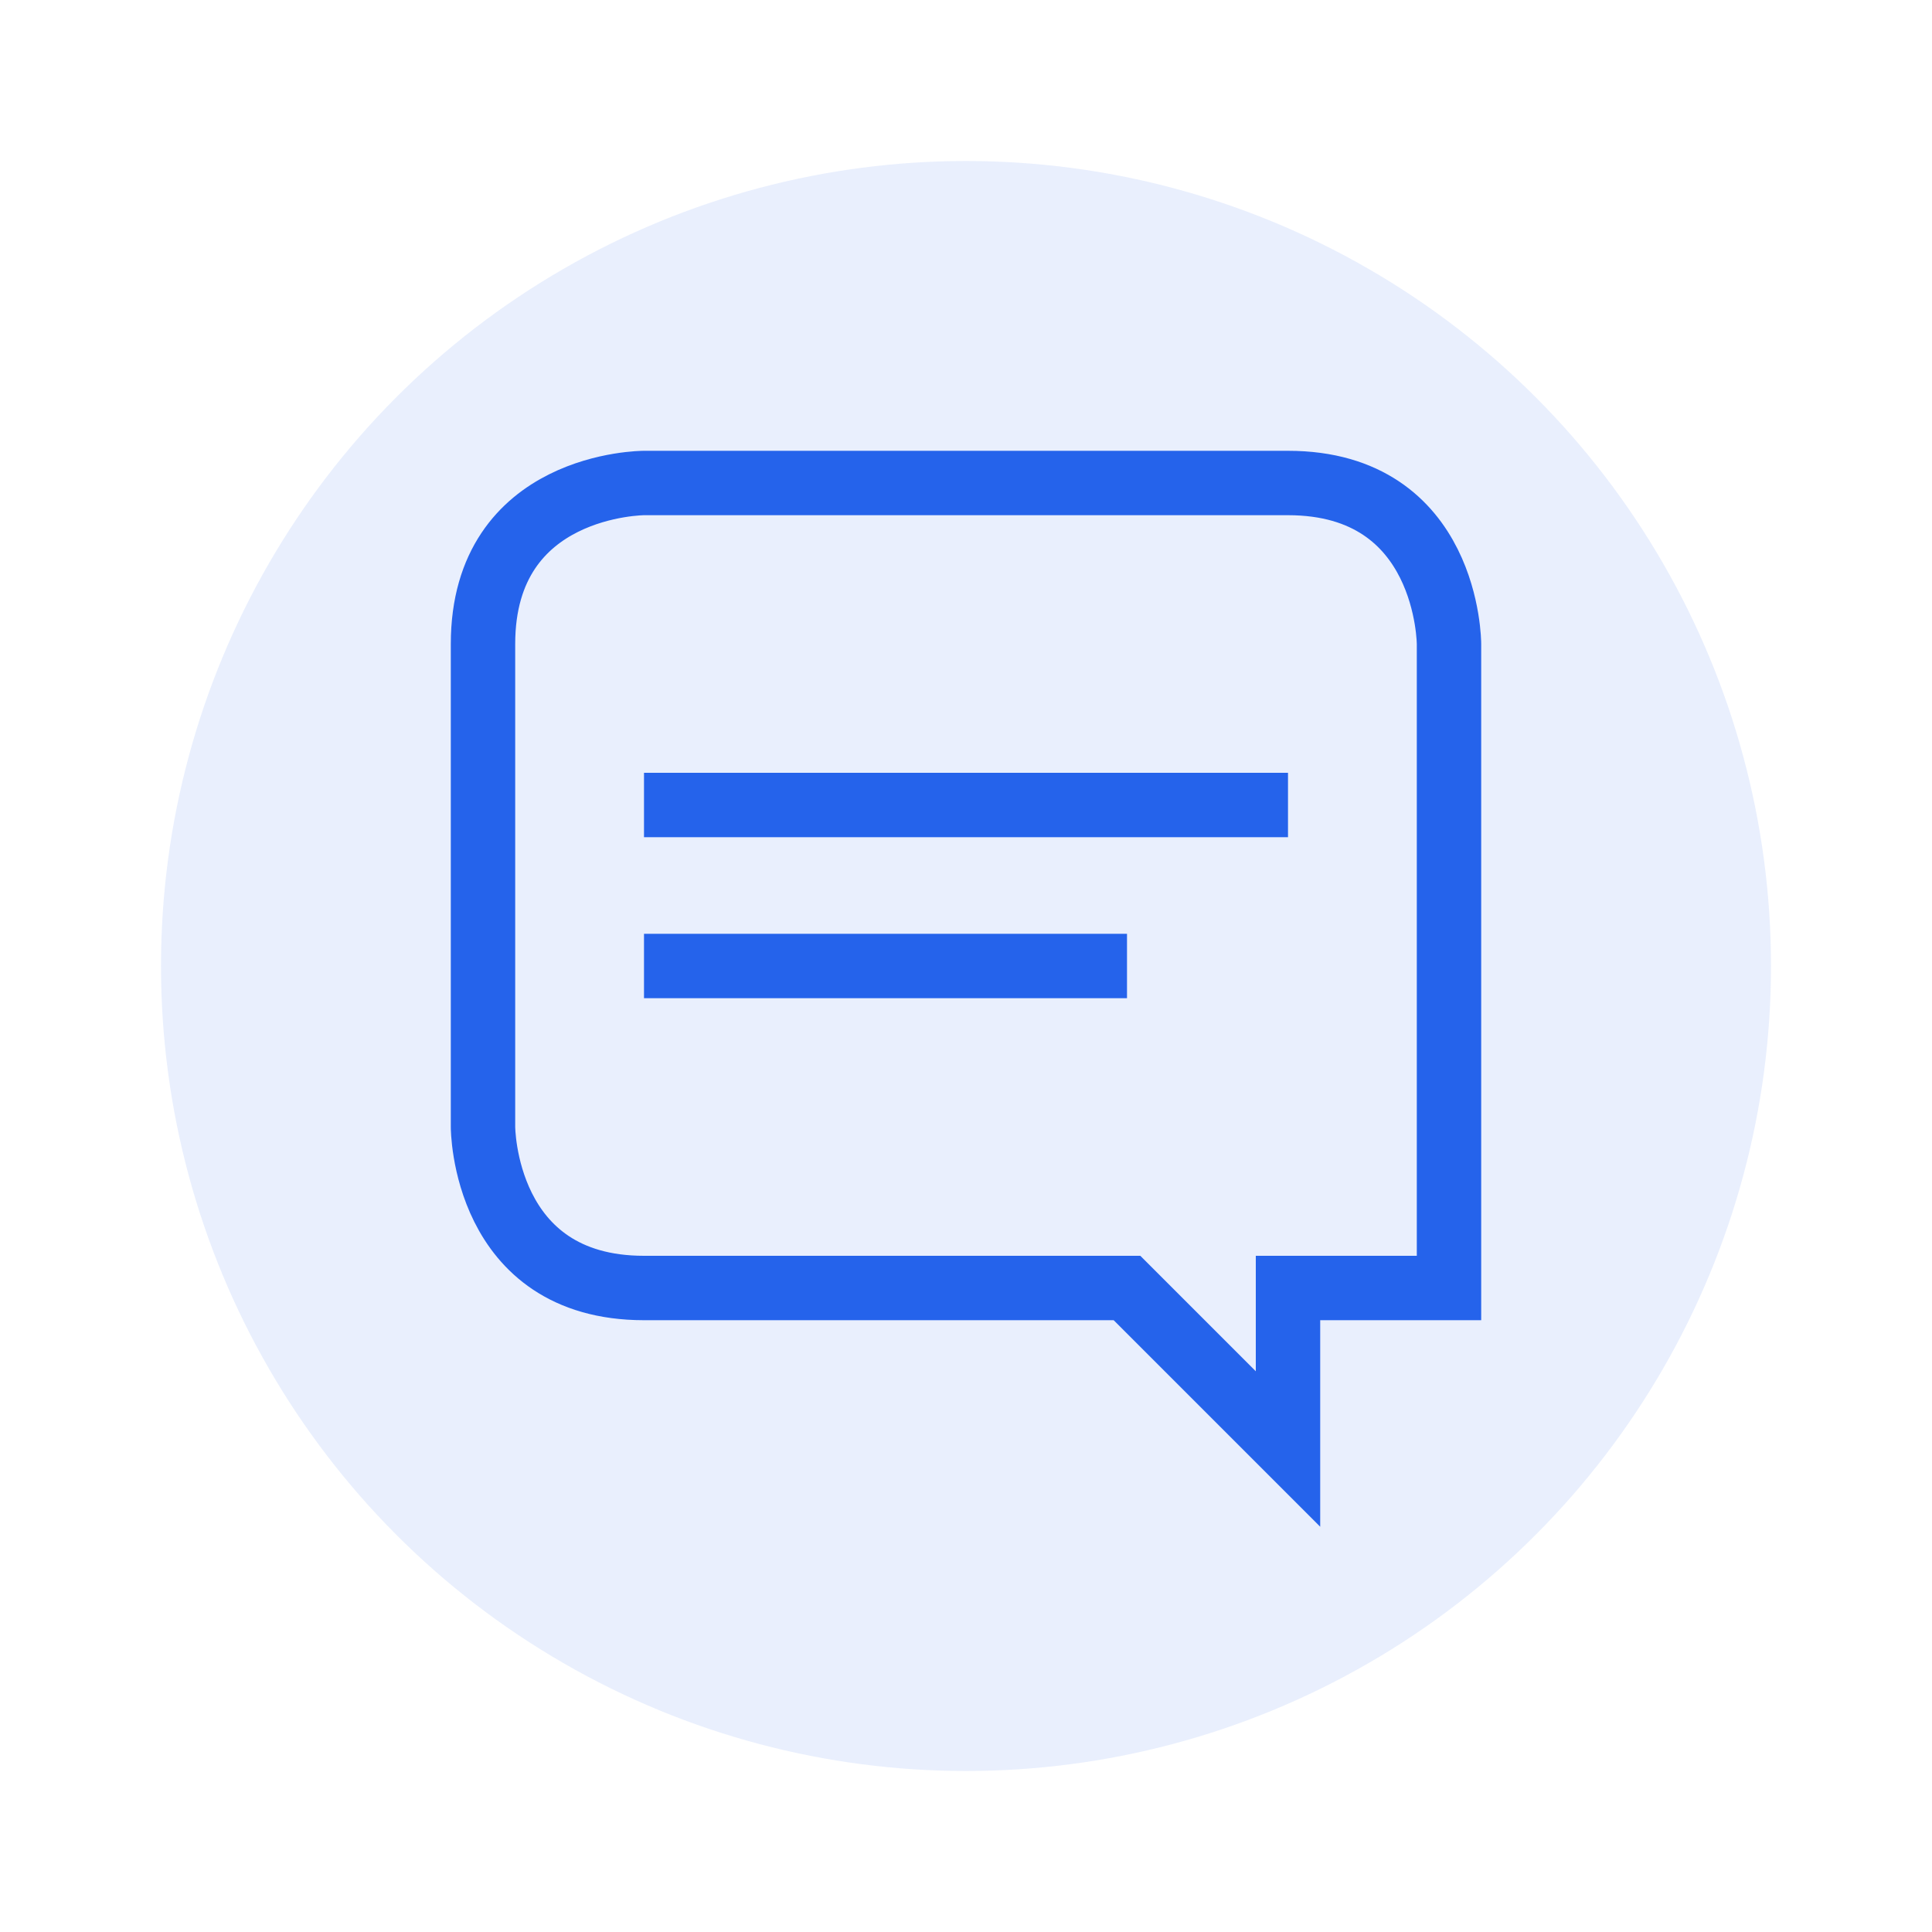 <?xml version="1.0" encoding="UTF-8"?>
<svg xmlns="http://www.w3.org/2000/svg" viewBox="0 0 60 60" width="60" height="60">
  <circle cx="30" cy="30" r="25" fill="#2563eb" fill-opacity="0.1" />
  <path d="M15 20 L15 35 C15 35, 15 40, 20 40 L35 40 L40 45 L40 40 L45 40 C45 40, 45 40, 45 35 L45 20 C45 20, 45 15, 40 15 L20 15 C20 15, 15 15, 15 20 Z" fill="none" stroke="#2563eb" stroke-width="2" />
  <path d="M20 25 L40 25" stroke="#2563eb" stroke-width="2" />
  <path d="M20 30 L35 30" stroke="#2563eb" stroke-width="2" />
</svg>
